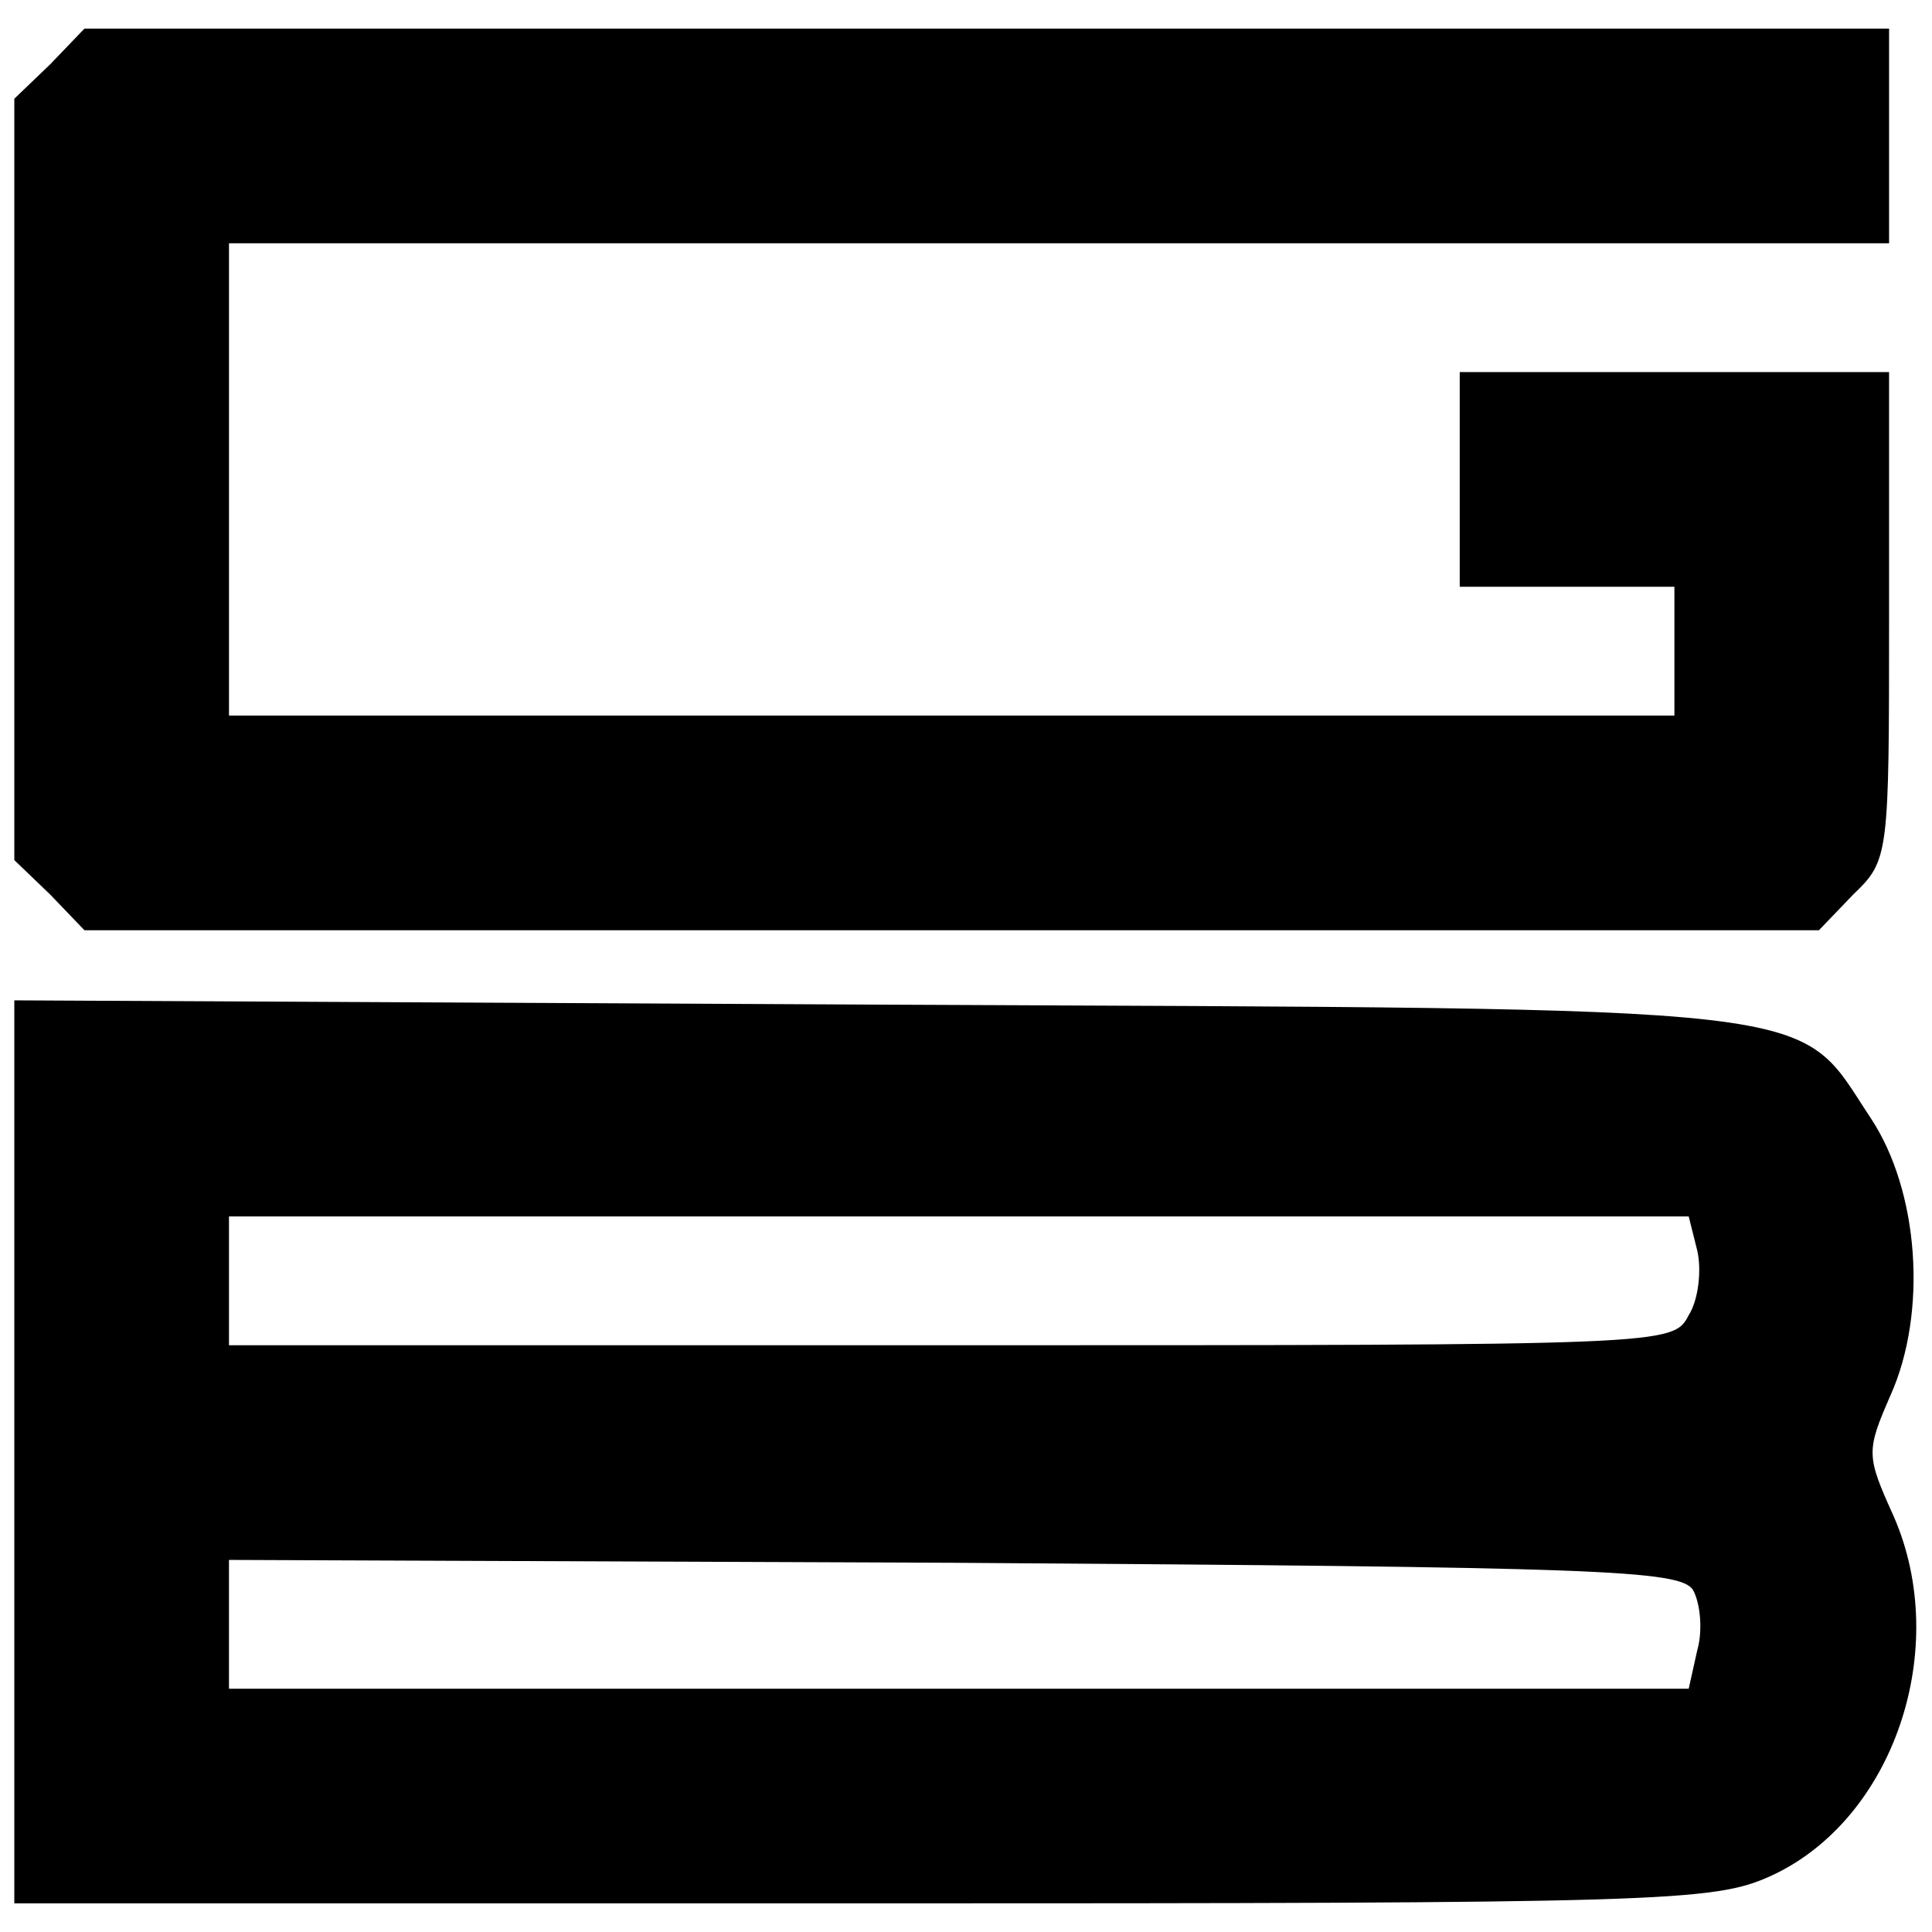 <?xml version="1.0" standalone="no"?>
<!DOCTYPE svg PUBLIC "-//W3C//DTD SVG 20010904//EN"
 "http://www.w3.org/TR/2001/REC-SVG-20010904/DTD/svg10.dtd">
<svg version="1.0" xmlns="http://www.w3.org/2000/svg"
 width="135pt" height="135pt" viewBox="0 0 135 135"
 preserveAspectRatio="xMidYMid meet">
<g transform="translate(0,135) scale(0.1,-0.1)"
fill="#000000" stroke="none">
<path d="M35 1305 l-25 -24 0 -266 0 -266 25 -24 24 -25 606 0 606 0 24 25
c25 24 25 27 25 195 l0 170 -150 0 -150 0 0 -75 0 -75 75 0 75 0 0 -45 0 -45
-505 0 -505 0 0 165 0 165 580 0 580 0 0 75 0 75 -630 0 -631 0 -24 -25z"/>
<path d="M10 335 l0 -315 593 0 c560 0 594 1 634 19 86 39 127 159 86 252 -19
42 -19 45 -2 84 26 58 20 143 -14 194 -53 80 -18 76 -694 79 l-603 3 0 -316z
m1176 141 c3 -13 1 -34 -6 -45 -11 -21 -13 -21 -515 -21 l-505 0 0 45 0 45
510 0 510 0 6 -24z m-3 -237 c5 -9 7 -28 3 -42 l-6 -27 -510 0 -510 0 0 45 0
45 506 -2 c451 -3 508 -5 517 -19z"/>
</g>
</svg>

